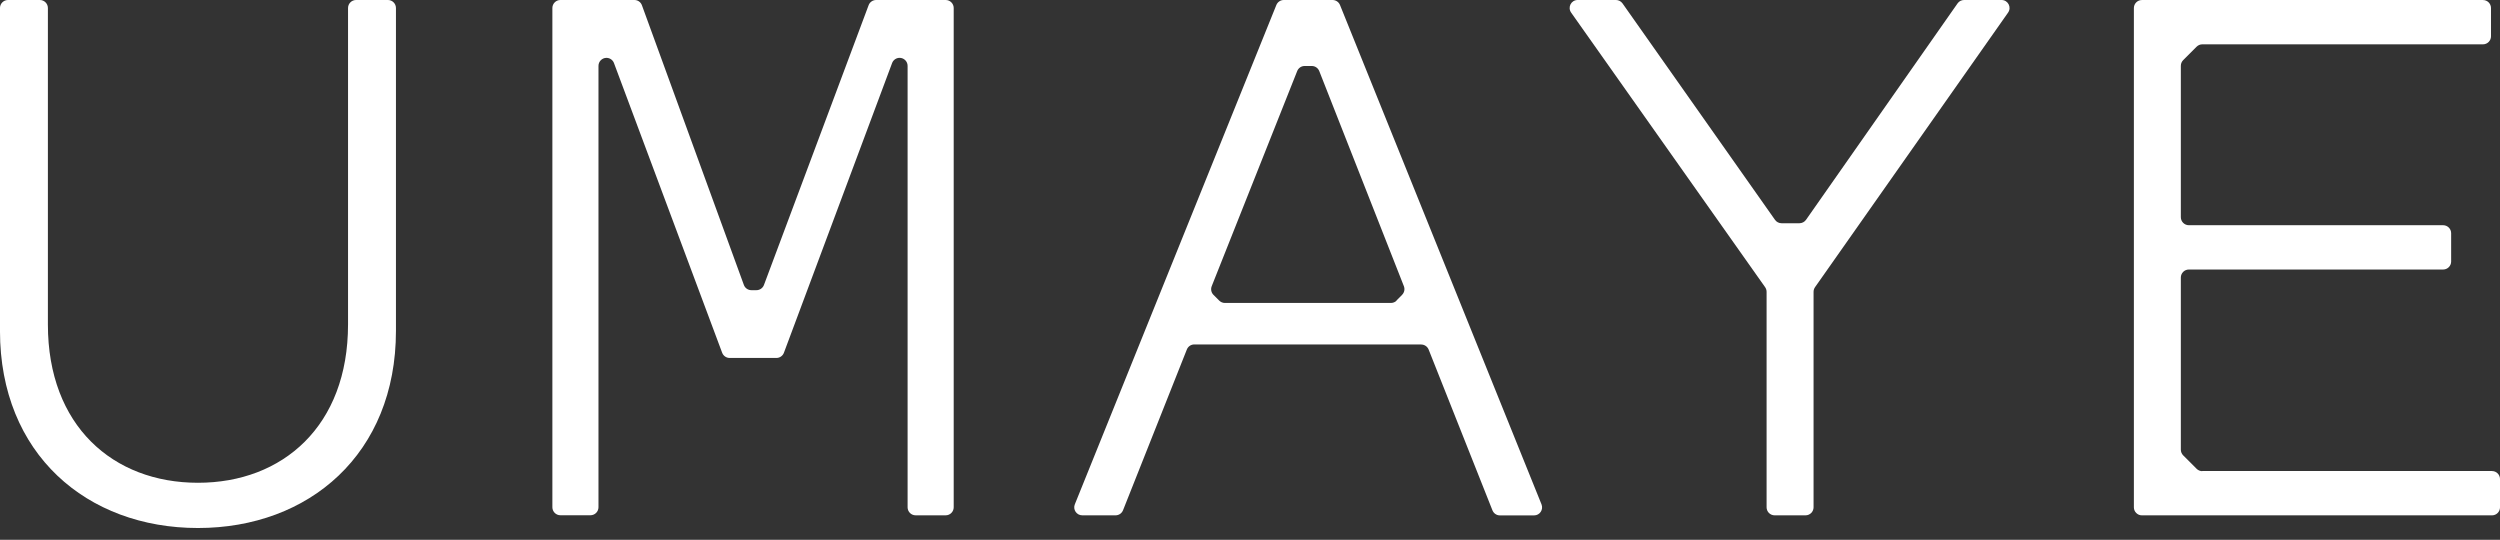 <svg fill="none" height="38" viewBox="0 0 176 38" width="176" xmlns="http://www.w3.org/2000/svg"><rect x="0" y="0" width="176" height="38" fill="#333333" stroke="none"/><g fill="#fff"><path d="m24.502 22.849v-22.286c0-.309.254-.563.563-.563h2.247c.309 0 .563.254.563.563v22.732c0 8.658-6.112 13.877-13.938 13.877-7.826 0-13.938-5.219-13.938-13.877v-22.732c0-.309.254-.563.563-.563h2.247c.309 0 .563.254.563.563v22.286c0 7.126 4.585 11.138 10.565 11.138 5.98 0 10.565-4.012 10.565-11.138z"/><path d="m50.841 24.837-7.618-20.399c-.081-.218-.294-.365-.527-.365-.309 0-.563.254-.563.563v31.075c0 .309-.254.563-.563.563h-2.12c-.309 0-.563-.254-.563-.563v-35.148c0-.309.254-.563.563-.563h5.214c.238 0 .446.147.527.37l7.177 19.689c.081.223.294.37.527.37h.36c.233 0 .446-.147.527-.365l7.37-19.699c.081-.218.294-.365.527-.365h4.899c.309 0 .563.254.563.563v35.153c0 .309-.254.563-.563.563h-2.12c-.309 0-.563-.254-.563-.563v-31.081c0-.309-.254-.563-.563-.563-.233 0-.446.147-.527.365l-7.618 20.399c-.081.218-.294.365-.527.365h-3.292c-.233 0-.446-.147-.527-.365z"/><path clip-rule="evenodd" d="m84.077 24.249h15.971l.005.005c.229 0 .437.142.523.355l4.493 11.32c.087.213.29.355.523.355h2.409c.401 0 .669-.406.522-.776l-14.186-35.153c-.086-.213-.294-.355-.522-.355h-3.439c-.228 0-.436.142-.522.355l-14.186 35.148c-.152.37.122.776.522.776h2.348c.228 0 .436-.142.522-.355l4.494-11.32c.086-.213.289-.355.522-.355zm14.633-3.494-.401.401.015.005c-.106.107-.254.167-.401.167h-11.691c-.152 0-.294-.061-.401-.167l-.401-.401c-.162-.162-.208-.401-.127-.609l6.02-15.15c.086-.213.289-.355.522-.355h.507c.228 0 .436.142.522.355l5.96 15.15c.081.208.03.446-.127.604z" fill-rule="evenodd"/><path d="m127.112 36.279h-2.181c-.309 0-.563-.254-.563-.563v-15.17c0-.117-.036-.228-.101-.325l-13.659-19.334c-.264-.375 0-.888.461-.888h2.694c.182 0 .355.091.461.238l10.737 15.241c.107.152.279.238.462.238h1.258c.182 0 .355-.091.461-.238l10.672-15.241c.106-.152.279-.238.461-.238h2.632c.457 0 .726.512.462.888l-13.593 19.334c-.066.096-.101.208-.101.325v15.17c0 .309-.254.563-.563.563z"/><path d="m175.437 33.16h-20.399l.005.01c-.152 0-.294-.061-.401-.167l-.943-.943c-.107-.106-.168-.254-.168-.401v-12.122c0-.309.254-.563.563-.563h17.904c.31 0 .563-.254.563-.563v-1.993c0-.309-.253-.563-.563-.563h-17.904c-.309 0-.563-.254-.563-.563v-10.661c0-.152.061-.294.168-.401l.943-.943c.107-.107.254-.167.401-.167h19.76c.309 0 .563-.254.563-.563v-1.993c0-.309-.254-.563-.563-.563h-24.015c-.31 0-.563.254-.563.563v35.153c0 .309.253.563.563.563h24.649c.309 0 .563-.254.563-.563v-1.993c0-.309-.254-.563-.563-.563z"/></g></svg>